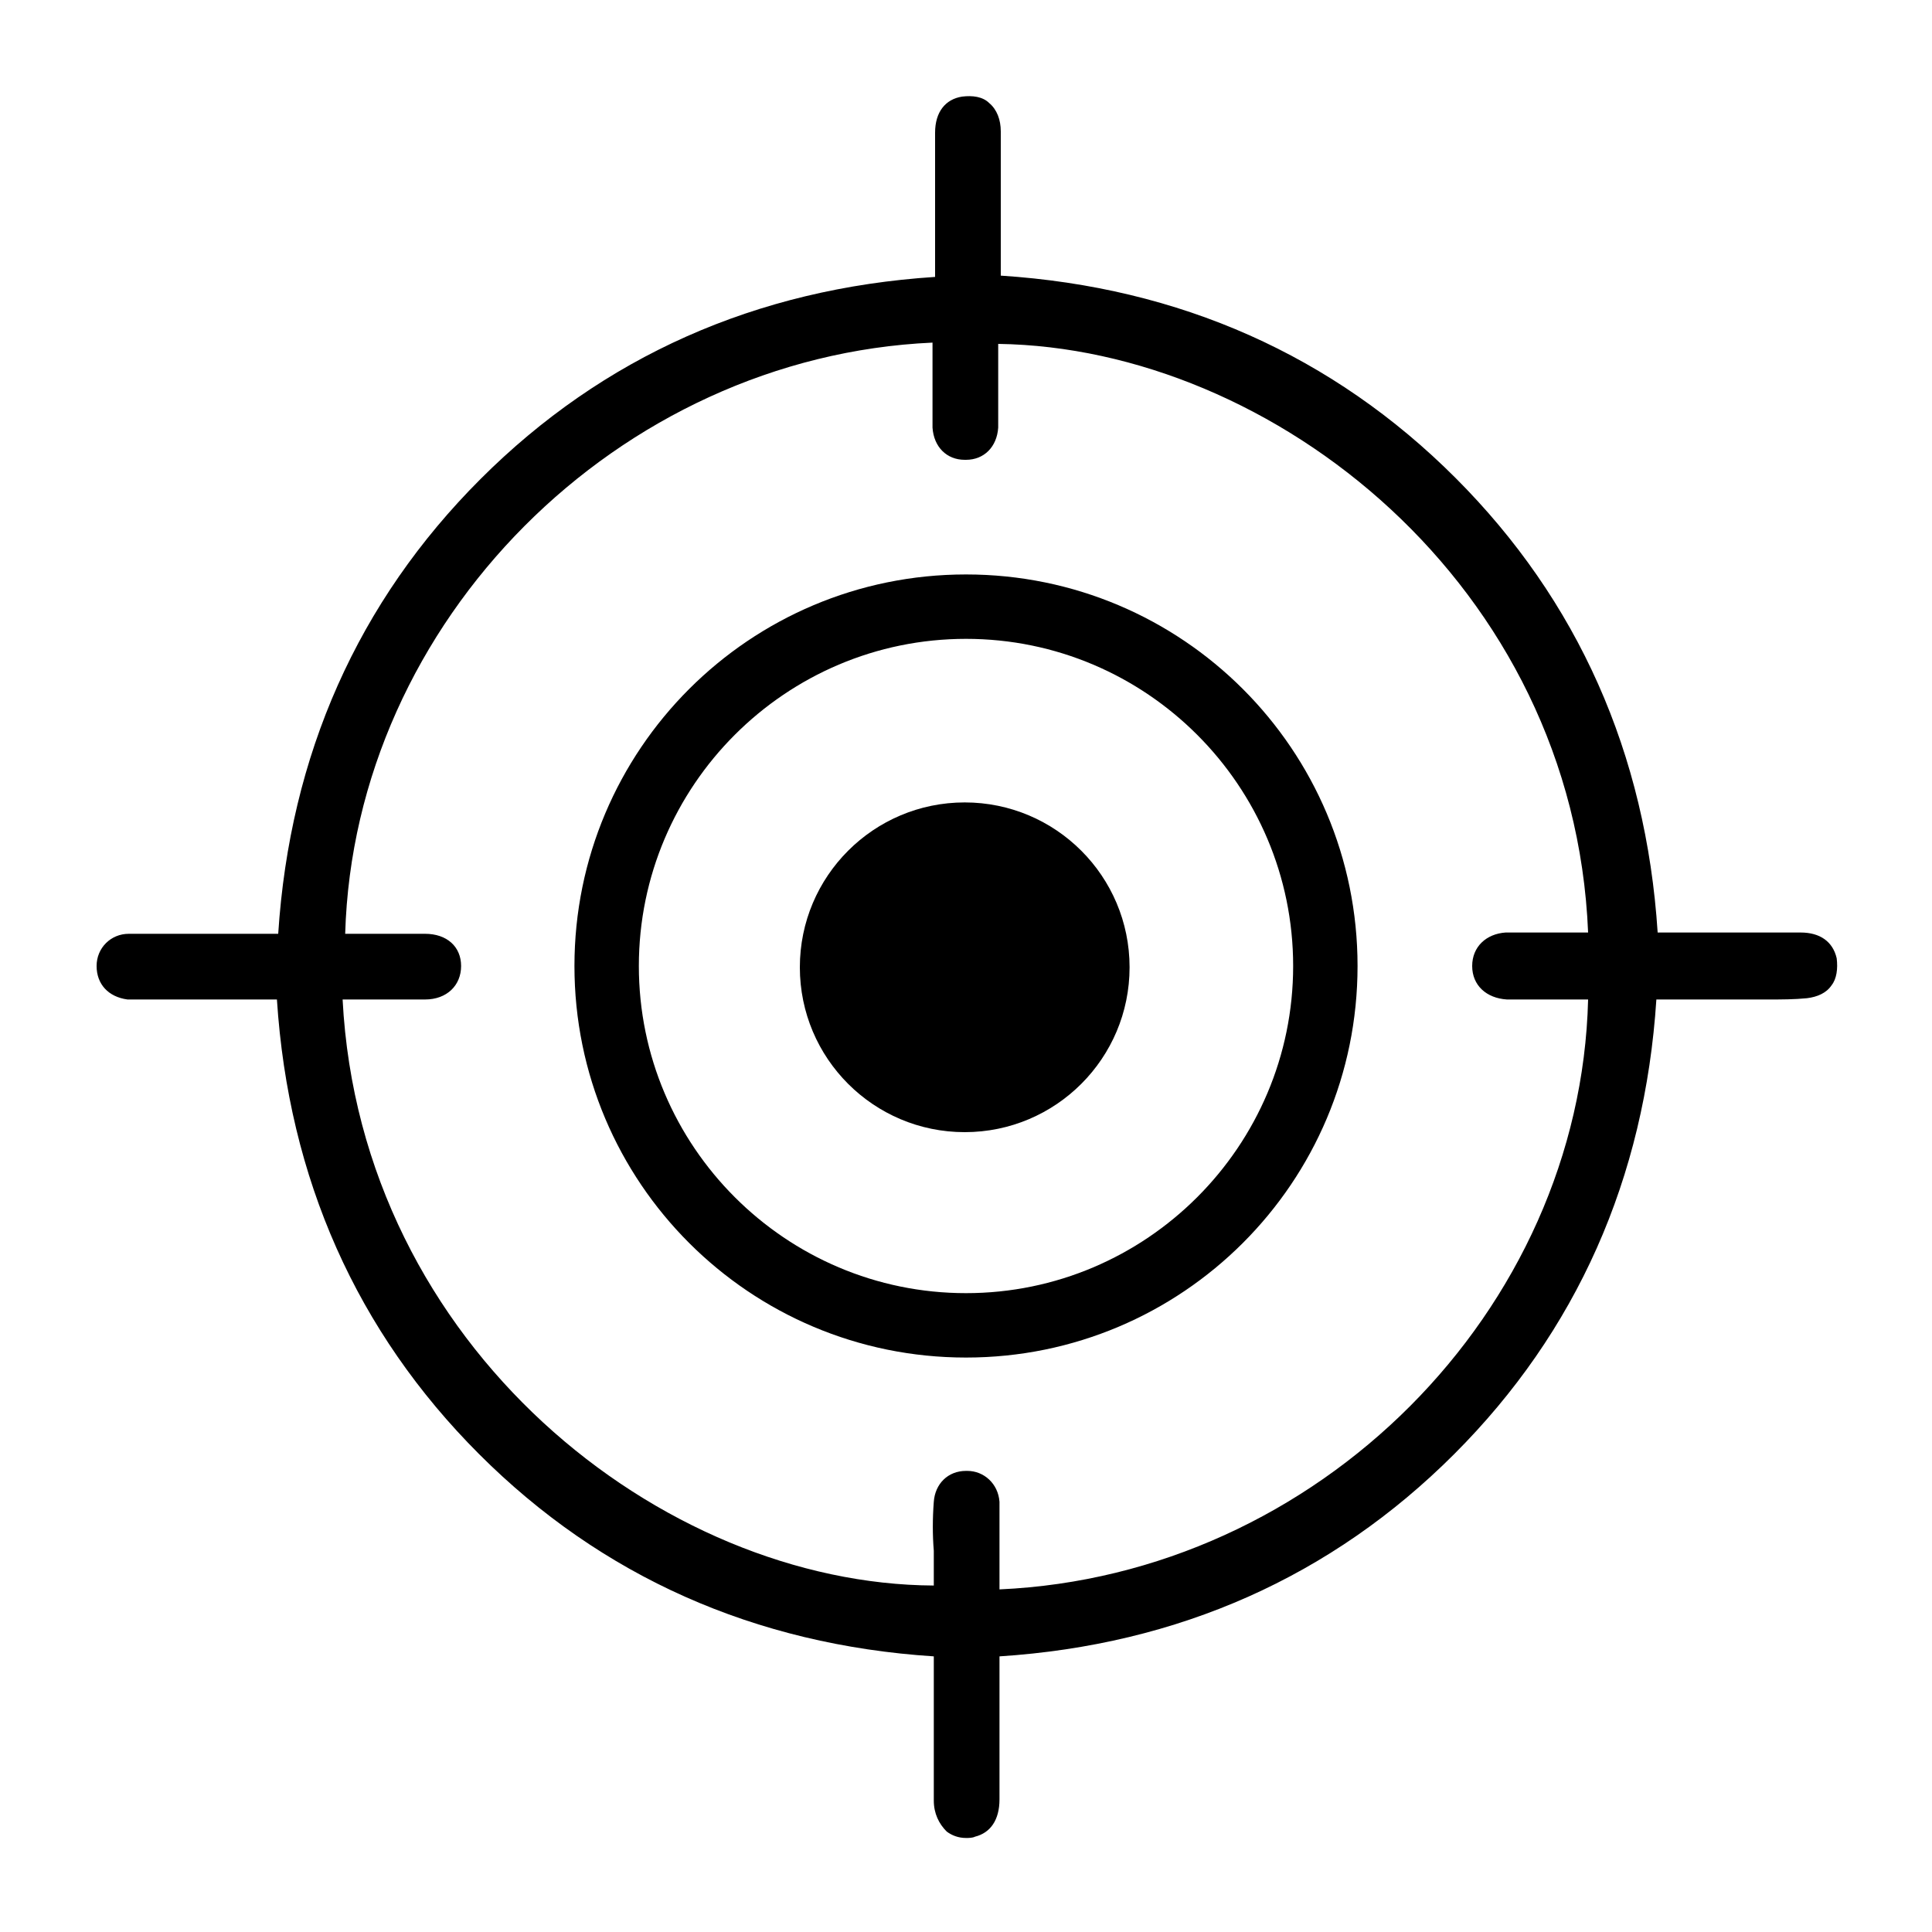 <?xml version="1.0" encoding="utf-8"?>
<!-- Generator: Adobe Illustrator 25.3.1, SVG Export Plug-In . SVG Version: 6.00 Build 0)  -->
<svg version="1.1" id="Layer_1" xmlns="http://www.w3.org/2000/svg" xmlns:xlink="http://www.w3.org/1999/xlink" x="0px" y="0px"
	 viewBox="0 0 150 150" style="enable-background:new 0 0 150 150;" xml:space="preserve">
<style type="text/css">
	.st0{fill:#F8981D;}
	.st1{stroke:#000000;stroke-width:1.5;stroke-linecap:round;stroke-linejoin:round;stroke-miterlimit:10;}
	.st2{stroke:#000000;stroke-width:0.5;stroke-miterlimit:10;}
	.st3{fill:none;stroke:#000000;stroke-width:4.996;stroke-miterlimit:10;}
	.st4{fill:none;stroke:#000000;stroke-width:2.807;stroke-miterlimit:10;}
</style>
<g>
	<path d="M142.6,74.4c-0.3-1.3-1.3-2-2.8-2c-1.5,0-3,0-4.5,0c-1.2,0-2.5,0-3.7,0c-0.9,0-1.8,0-2.7,0l-0.2,0
		c-0.9-13.9-6.2-25.8-15.7-35.3c-9.5-9.5-21.4-14.8-35.3-15.7v-3.4c0-0.8,0-1.6,0-2.3c0-1.8,0-3.7,0-5.5c0-0.9-0.3-1.7-0.9-2.2
		c-0.5-0.5-1.3-0.6-2.1-0.5c-1.3,0.2-2.1,1.2-2.1,2.8c0,2.2,0,4.4,0,6.6c0,1.2,0,2.4,0,3.6c0,0.3,0,0.5,0,0.8l0,0.2
		c-13.9,0.9-25.8,6.2-35.3,15.7c-9.5,9.5-14.8,21.4-15.7,35.3l-1.4,0l-3.6,0c-0.6,0-1.2,0-1.9,0c-1.5,0-3.1,0-4.7,0
		c-1.4,0-2.5,1.1-2.5,2.5c0,1.4,0.9,2.4,2.4,2.6c0.4,0,0.9,0,1.3,0h0.2c2.6,0,5.1,0,7.7,0h2.4c0.9,13.9,6.2,25.8,15.7,35.3
		c9.5,9.5,21.4,14.8,35.3,15.7l0,4.1c0,2.3,0,4.7,0,7.1c0,1,0.4,1.8,1,2.4c0.4,0.3,0.9,0.5,1.5,0.5c0.2,0,0.5,0,0.7-0.1
		c1.2-0.3,1.9-1.3,1.9-2.9c0-2.1,0-4.2,0-6.3c0-1.3,0-2.5,0-3.8c0-0.3,0-0.5,0-0.8l0-0.2c13.9-0.9,25.8-6.2,35.3-15.7
		c9.5-9.5,14.8-21.4,15.7-35.3l2.2,0c1.9,0,3.7,0,5.5,0c0.3,0,0.7,0,1,0c1,0,2,0,3-0.1c0.8-0.1,1.5-0.4,1.9-1
		C142.6,76,142.7,75.2,142.6,74.4z M114.3,75c0,1.5,1.1,2.5,2.7,2.6c1.2,0,2.5,0,3.7,0c0.5,0,1.1,0,1.6,0h1
		c-0.6,24.2-21,44.7-45.7,45.8V122c0-1.3,0-2.6,0-3.9l0-0.3c0-0.4,0-0.8,0-1.2c-0.1-1.4-1.2-2.4-2.5-2.4c0,0,0,0-0.1,0
		c-1.4,0-2.4,1-2.5,2.4c-0.1,1.3-0.1,2.6,0,3.8c0,0.5,0,1.1,0,1.6l0,0.9l0,0.2C51.4,123,28,104.6,26.6,77.6l0.1,0c0.3,0,0.5,0,0.8,0
		c0.6,0,1.3,0,1.9,0c1.2,0,2.4,0,3.6,0c1.7,0,2.8-1.1,2.8-2.6c0-1.5-1.1-2.5-2.8-2.5c-1.5,0-3,0-4.5,0l-1.7,0
		C27.5,48.2,48,27.7,72.4,26.6l0,0.5l0,1.4c0,0.5,0,0.9,0,1.4c0,1.1,0,2.2,0,3.3c0.1,1.5,1.1,2.5,2.5,2.5c0,0,0,0,0.1,0
		c1.4,0,2.4-1,2.5-2.5c0-1.3,0-2.6,0-3.8c0-0.5,0-1.1,0-1.6v-1.1c21.3,0.3,44.7,18.7,45.8,45.7l-5.3,0c-0.4,0-0.7,0-1.1,0
		C115.4,72.5,114.3,73.5,114.3,75z"/>
	<path d="M75,44.6c-16.8,0-30.4,13.6-30.4,30.4c0,16.8,13.6,30.4,30.4,30.4s30.4-13.6,30.4-30.4C105.4,58.2,91.8,44.6,75,44.6z
		 M75,100.4C61,100.4,49.6,89,49.6,75C49.6,61,61,49.6,75,49.6S100.4,61,100.4,75C100.4,89,89,100.4,75,100.4z"/>
</g>
<circle cx="74.9" cy="75.1" r="12.8"/>
</svg>
